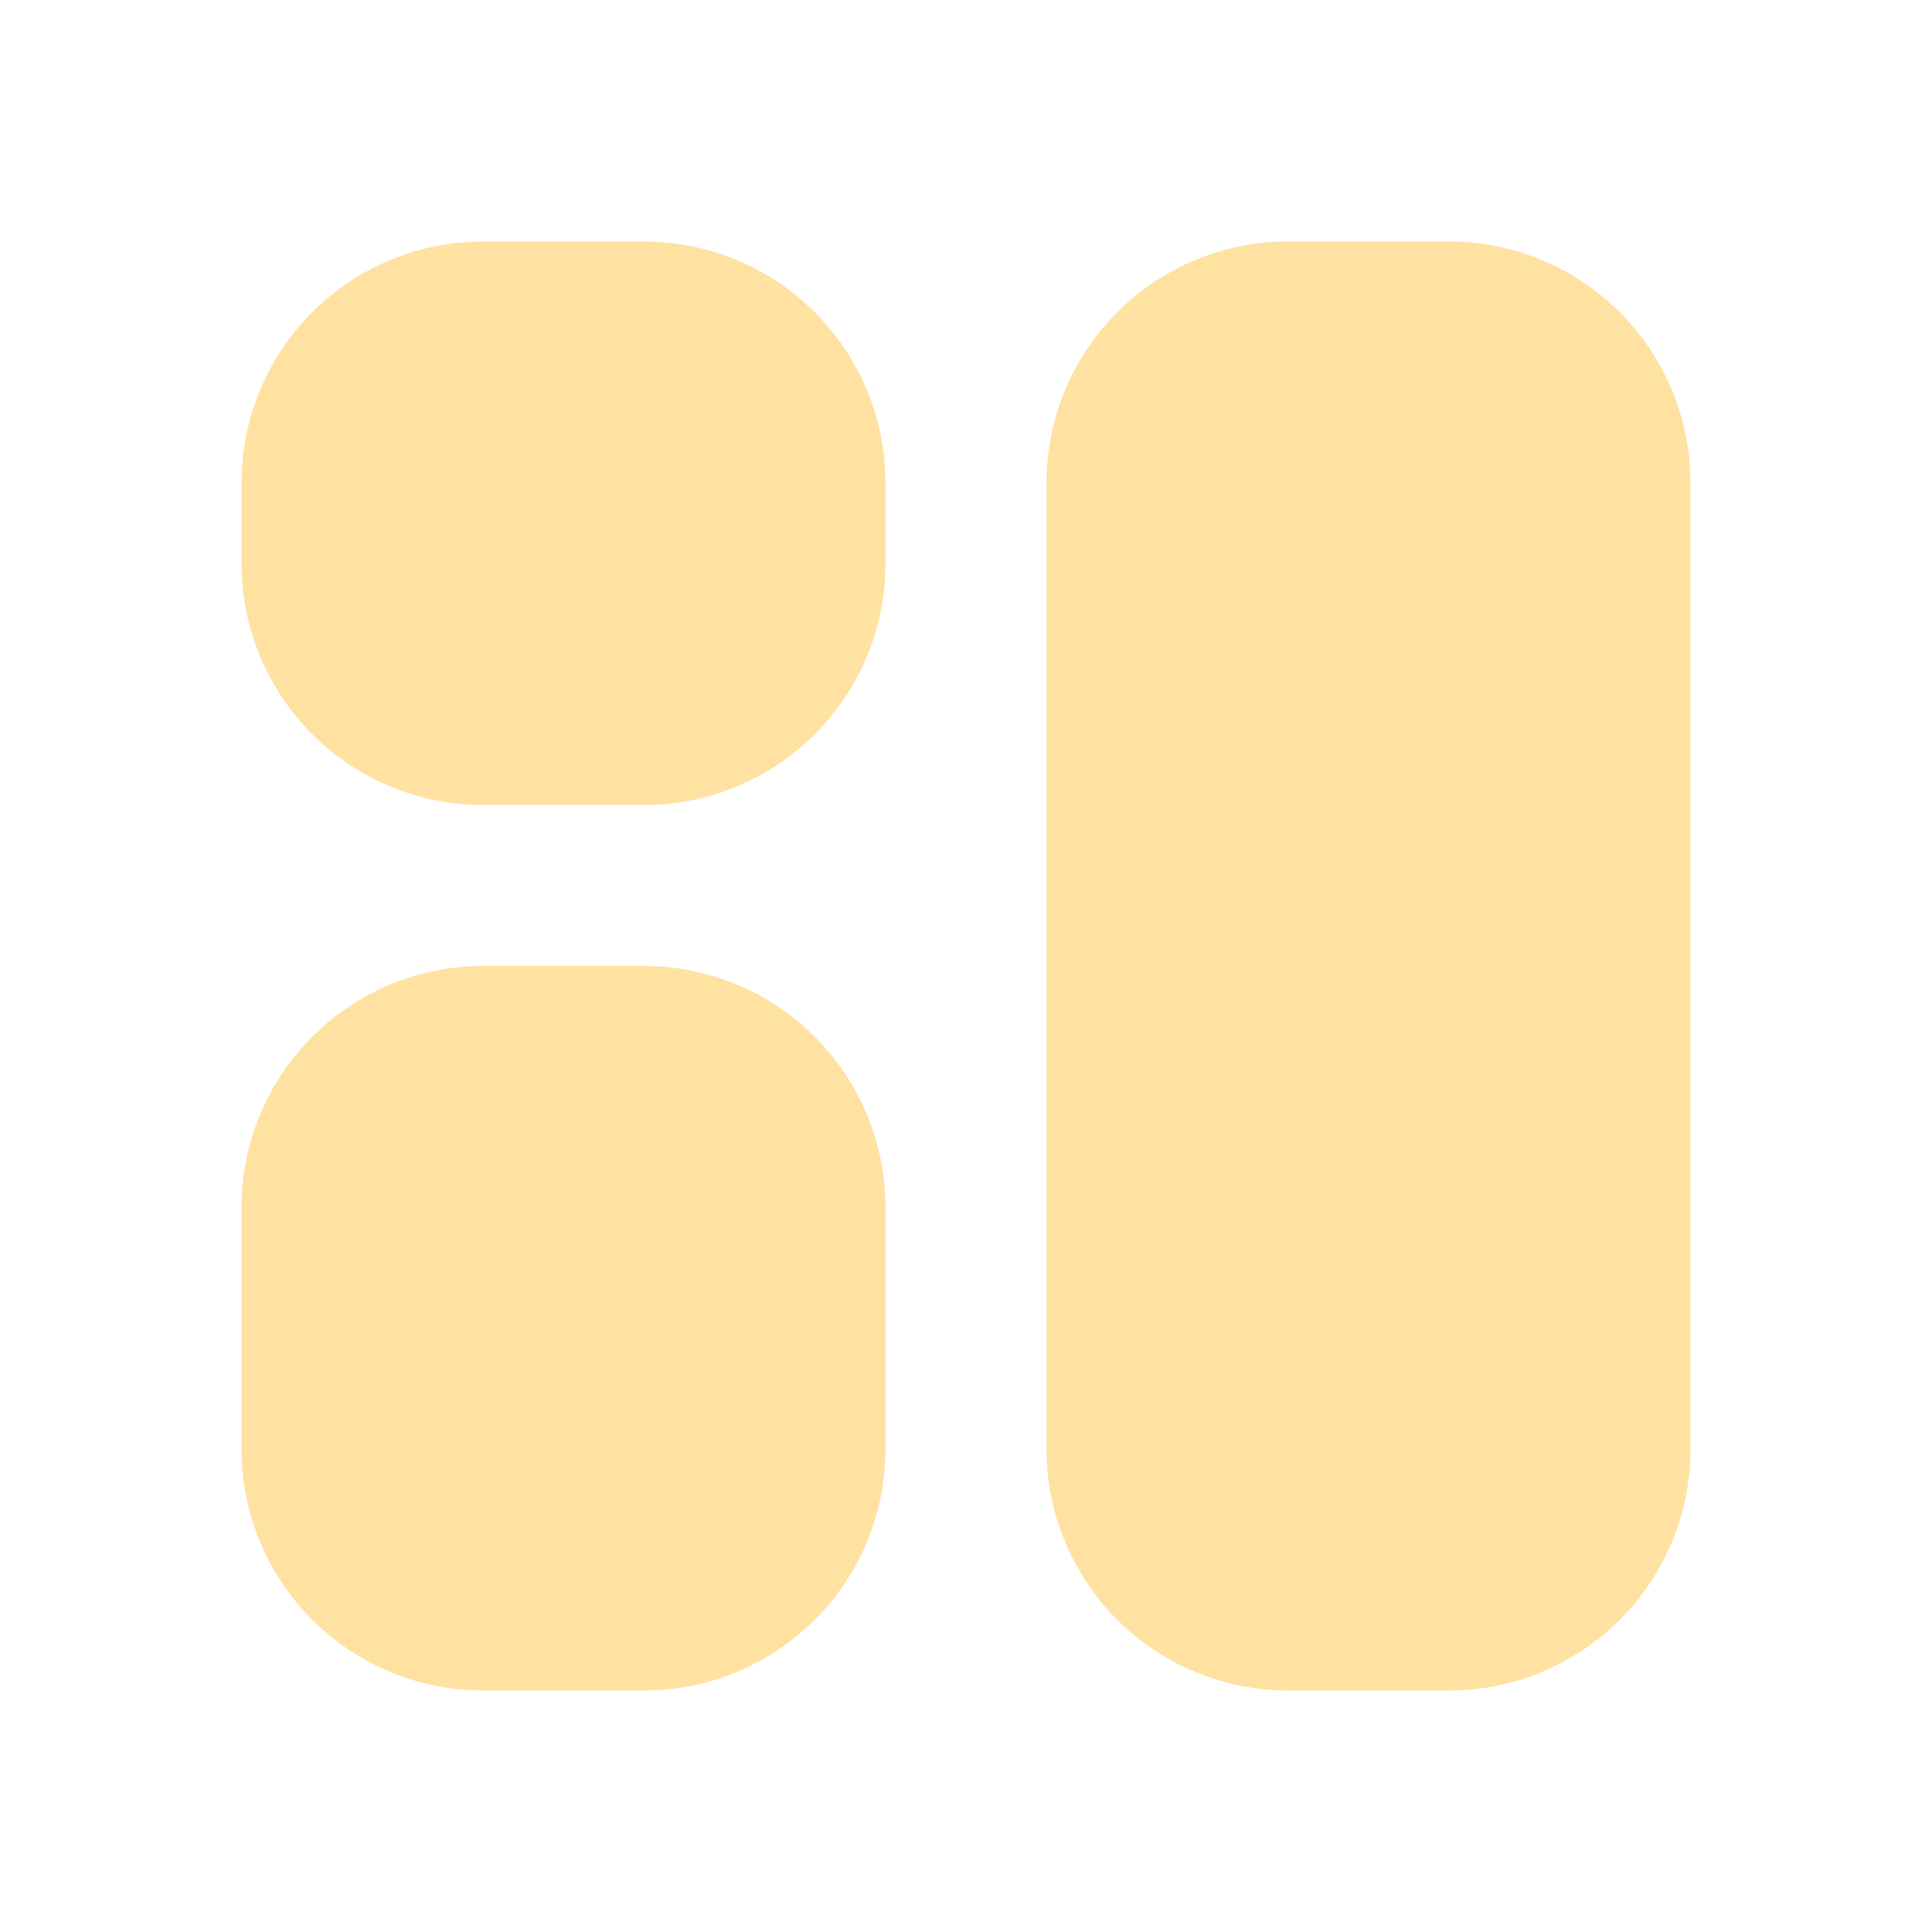 <?xml version="1.0" encoding="UTF-8"?> <svg xmlns="http://www.w3.org/2000/svg" width="200" height="200" viewBox="0 0 200 200" fill="none"><path d="M66.667 25C73.297 25 79.656 27.634 84.344 32.322C89.033 37.011 91.667 43.37 91.667 50V58.333C91.667 64.964 89.033 71.323 84.344 76.011C79.656 80.699 73.297 83.333 66.667 83.333H50C43.37 83.333 37.011 80.699 32.322 76.011C27.634 71.323 25 64.964 25 58.333V50C25 43.37 27.634 37.011 32.322 32.322C37.011 27.634 43.37 25 50 25H66.667ZM66.667 100C73.297 100 79.656 102.634 84.344 107.322C89.033 112.011 91.667 118.37 91.667 125V150C91.667 156.63 89.033 162.989 84.344 167.678C79.656 172.366 73.297 175 66.667 175H50C43.37 175 37.011 172.366 32.322 167.678C27.634 162.989 25 156.63 25 150V125C25 118.37 27.634 112.011 32.322 107.322C37.011 102.634 43.37 100 50 100H66.667ZM150 25C156.63 25 162.989 27.634 167.678 32.322C172.366 37.011 175 43.37 175 50V150C175 156.63 172.366 162.989 167.678 167.678C162.989 172.366 156.63 175 150 175H133.333C126.703 175 120.344 172.366 115.656 167.678C110.967 162.989 108.333 156.63 108.333 150V50C108.333 43.37 110.967 37.011 115.656 32.322C120.344 27.634 126.703 25 133.333 25H150Z" fill="#FFE1A2"></path></svg> 